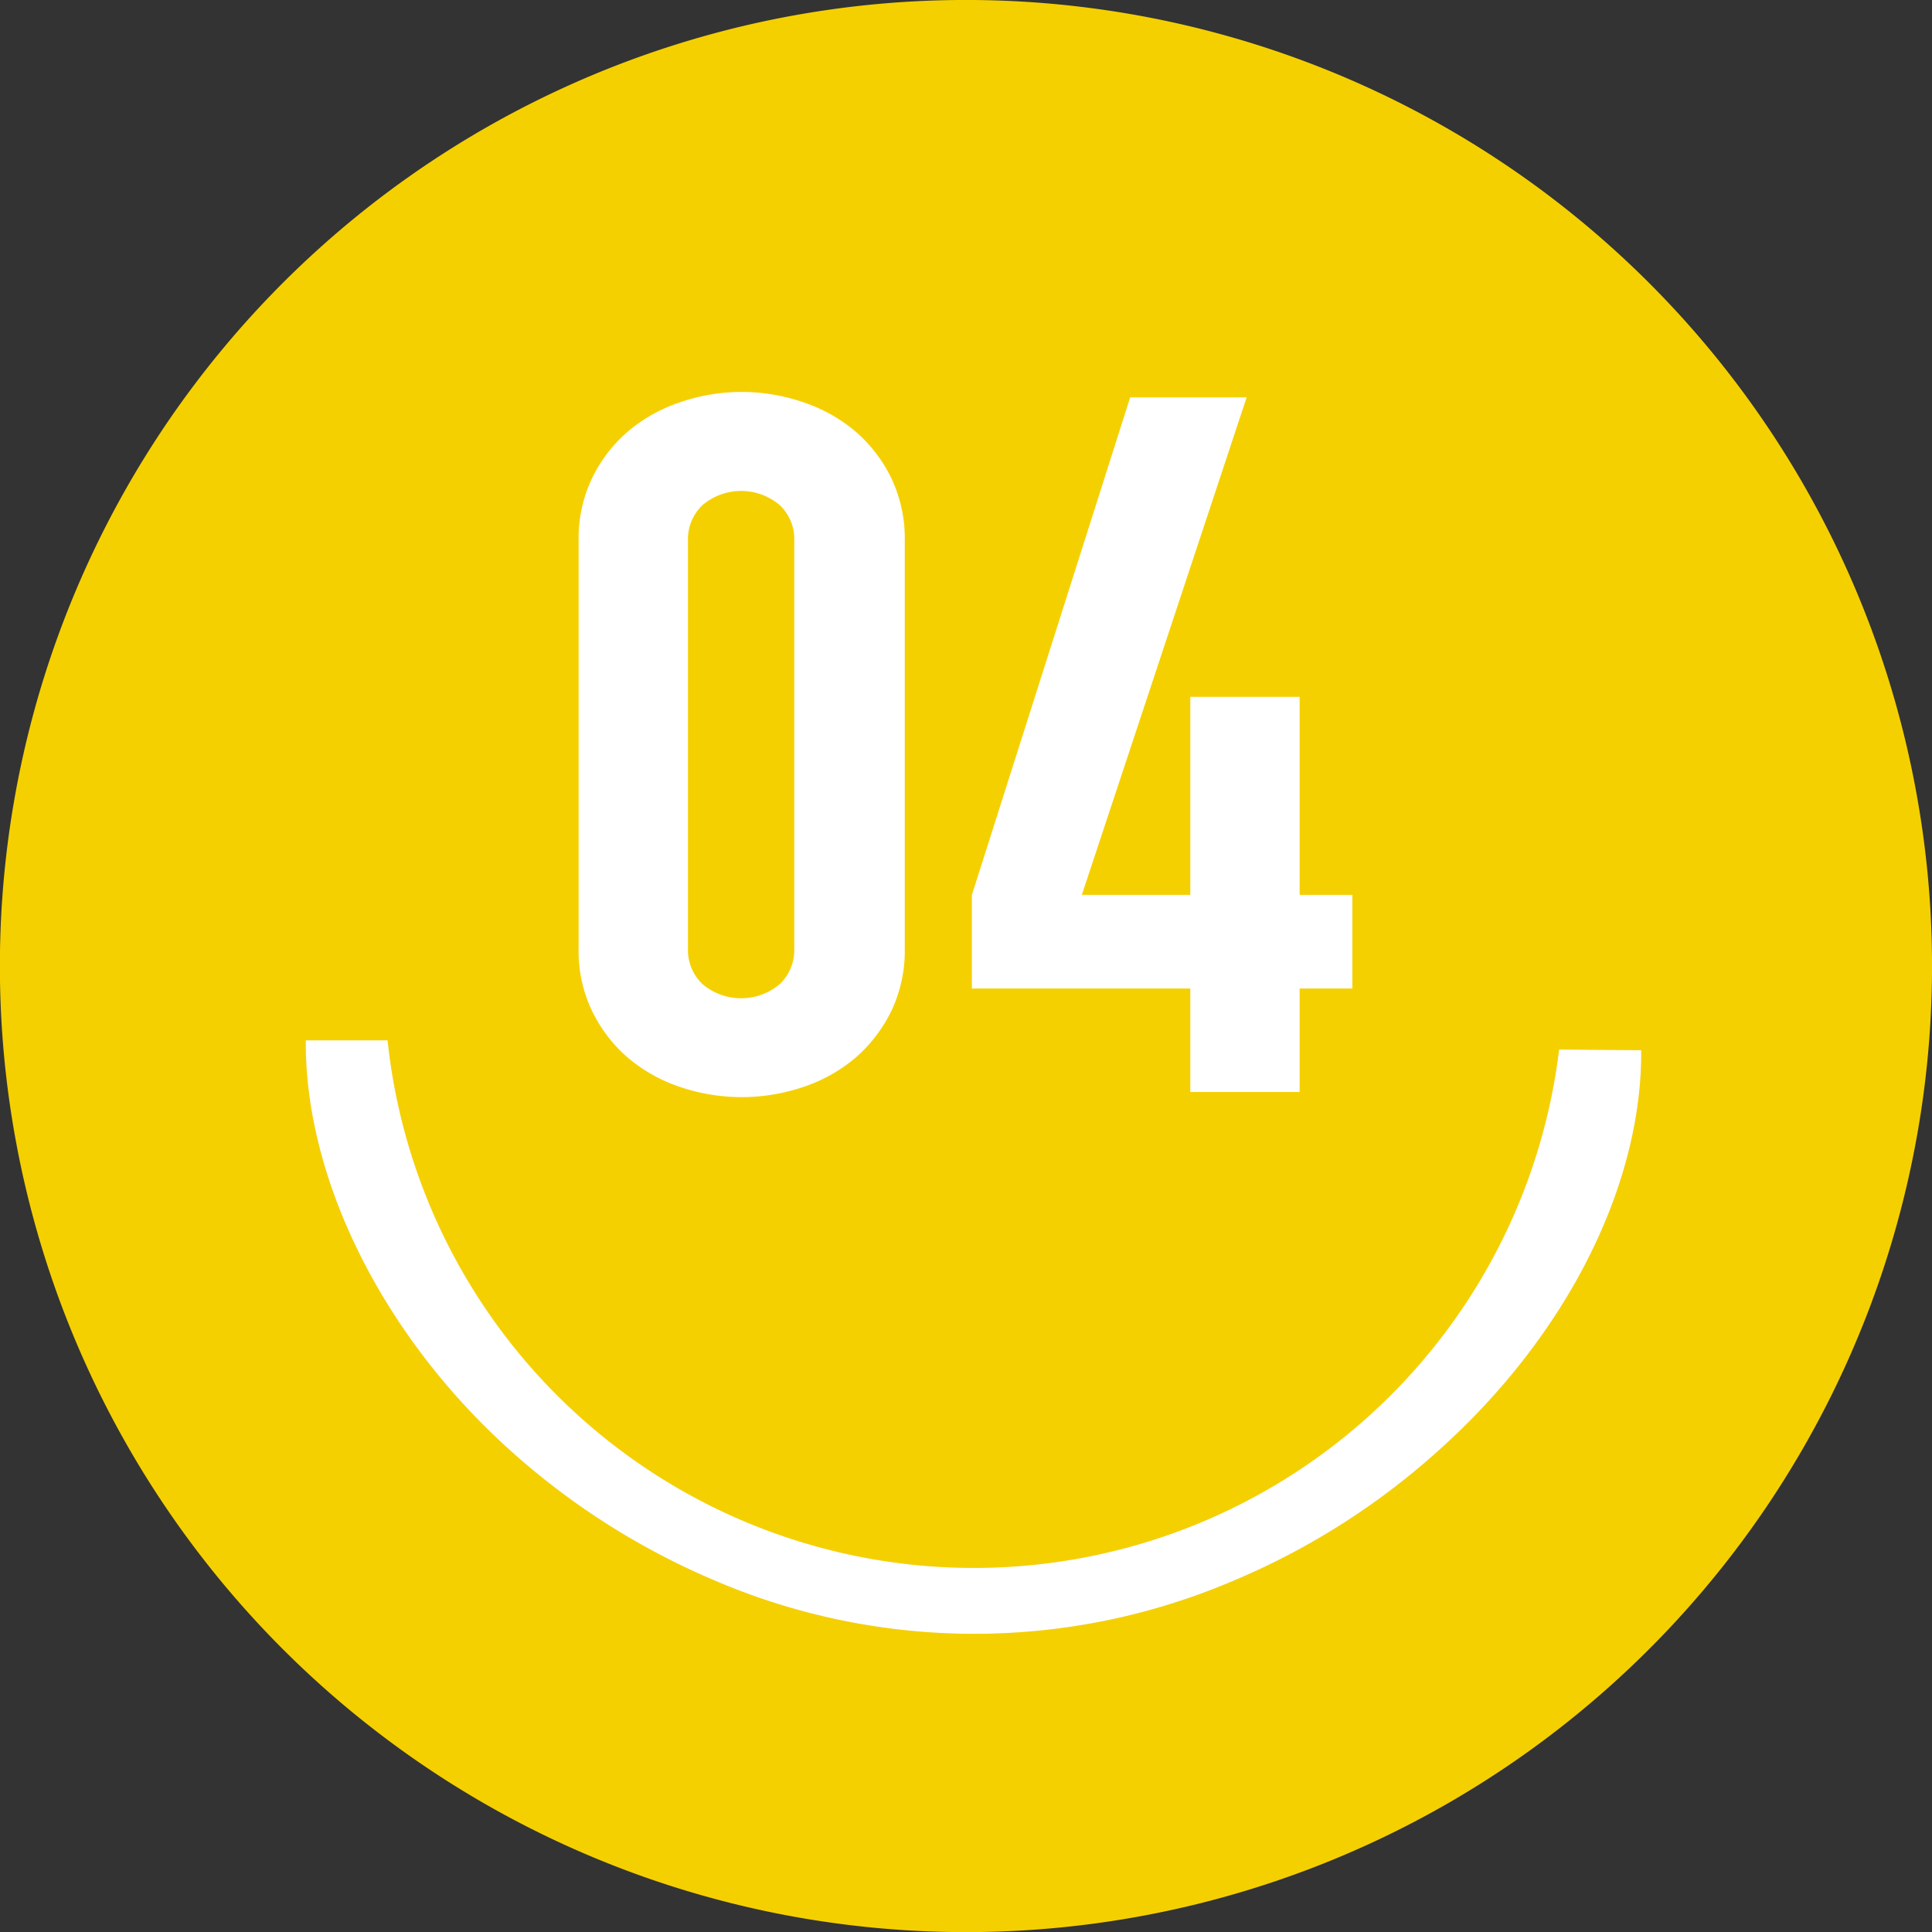 <svg xmlns="http://www.w3.org/2000/svg" viewBox="0 0 132.69 132.69"><rect x="0" y="0" width="132.69" height="132.69" fill="#333333" stroke="none"/><defs><style>.cls-3{fill:#fff}</style></defs><g id="レイヤー_2" data-name="レイヤー 2"><g id="SP_slider"><path d="M132.69 66.87A66.35 66.35 0 1166.87 0a66.35 66.35 0 0165.82 66.87" fill="#f5d000"/><path d="M107.08 72.08a40.49 40.49 0 01-80.46-.63H21c-.07 9.25 5 19.78 13.49 27.66a50.26 50.26 0 0014.41 9.36 45.24 45.24 0 0035.37.28 49.88 49.88 0 0014.53-9.13c8.65-7.74 13.85-17.89 13.92-27.14v-.35z" fill="#e4bb00"/><path class="cls-3" d="M107.08 72.08a40.49 40.49 0 01-80.46-.63H21c-.07 9.25 5 19.78 13.49 27.66a50.26 50.26 0 0014.41 9.36 45.24 45.24 0 0035.37.28 49.88 49.88 0 0014.53-9.13c8.65-7.74 13.85-17.89 13.92-27.14v-.35z"/><path class="cls-3" d="M39.74 37.14a9.53 9.53 0 01.92-4.29 9.9 9.9 0 012.47-3.22 10.86 10.86 0 013.57-2 13 13 0 018.48 0 10.86 10.86 0 013.57 2 10 10 0 012.47 3.22 9.66 9.66 0 01.92 4.29v28a9.66 9.66 0 01-.92 4.29 10.15 10.15 0 01-2.47 3.22 10.86 10.86 0 01-3.57 2 13.19 13.19 0 01-8.48 0 10.86 10.86 0 01-3.57-2 10 10 0 01-2.47-3.22 9.53 9.53 0 01-.92-4.29zm7.51 28a3.22 3.22 0 001 2.45 4.1 4.1 0 005.3 0 3.21 3.21 0 001-2.45v-28a3.21 3.21 0 00-1-2.45 4.1 4.1 0 00-5.3 0 3.22 3.22 0 00-1 2.45zm34.5 2.75h-15v-6.43l10.87-34.17h8L74.3 61.46h7.45v-13.6h7.51v13.6h3.62v6.43h-3.62V75h-7.51z"/></g></g></svg>